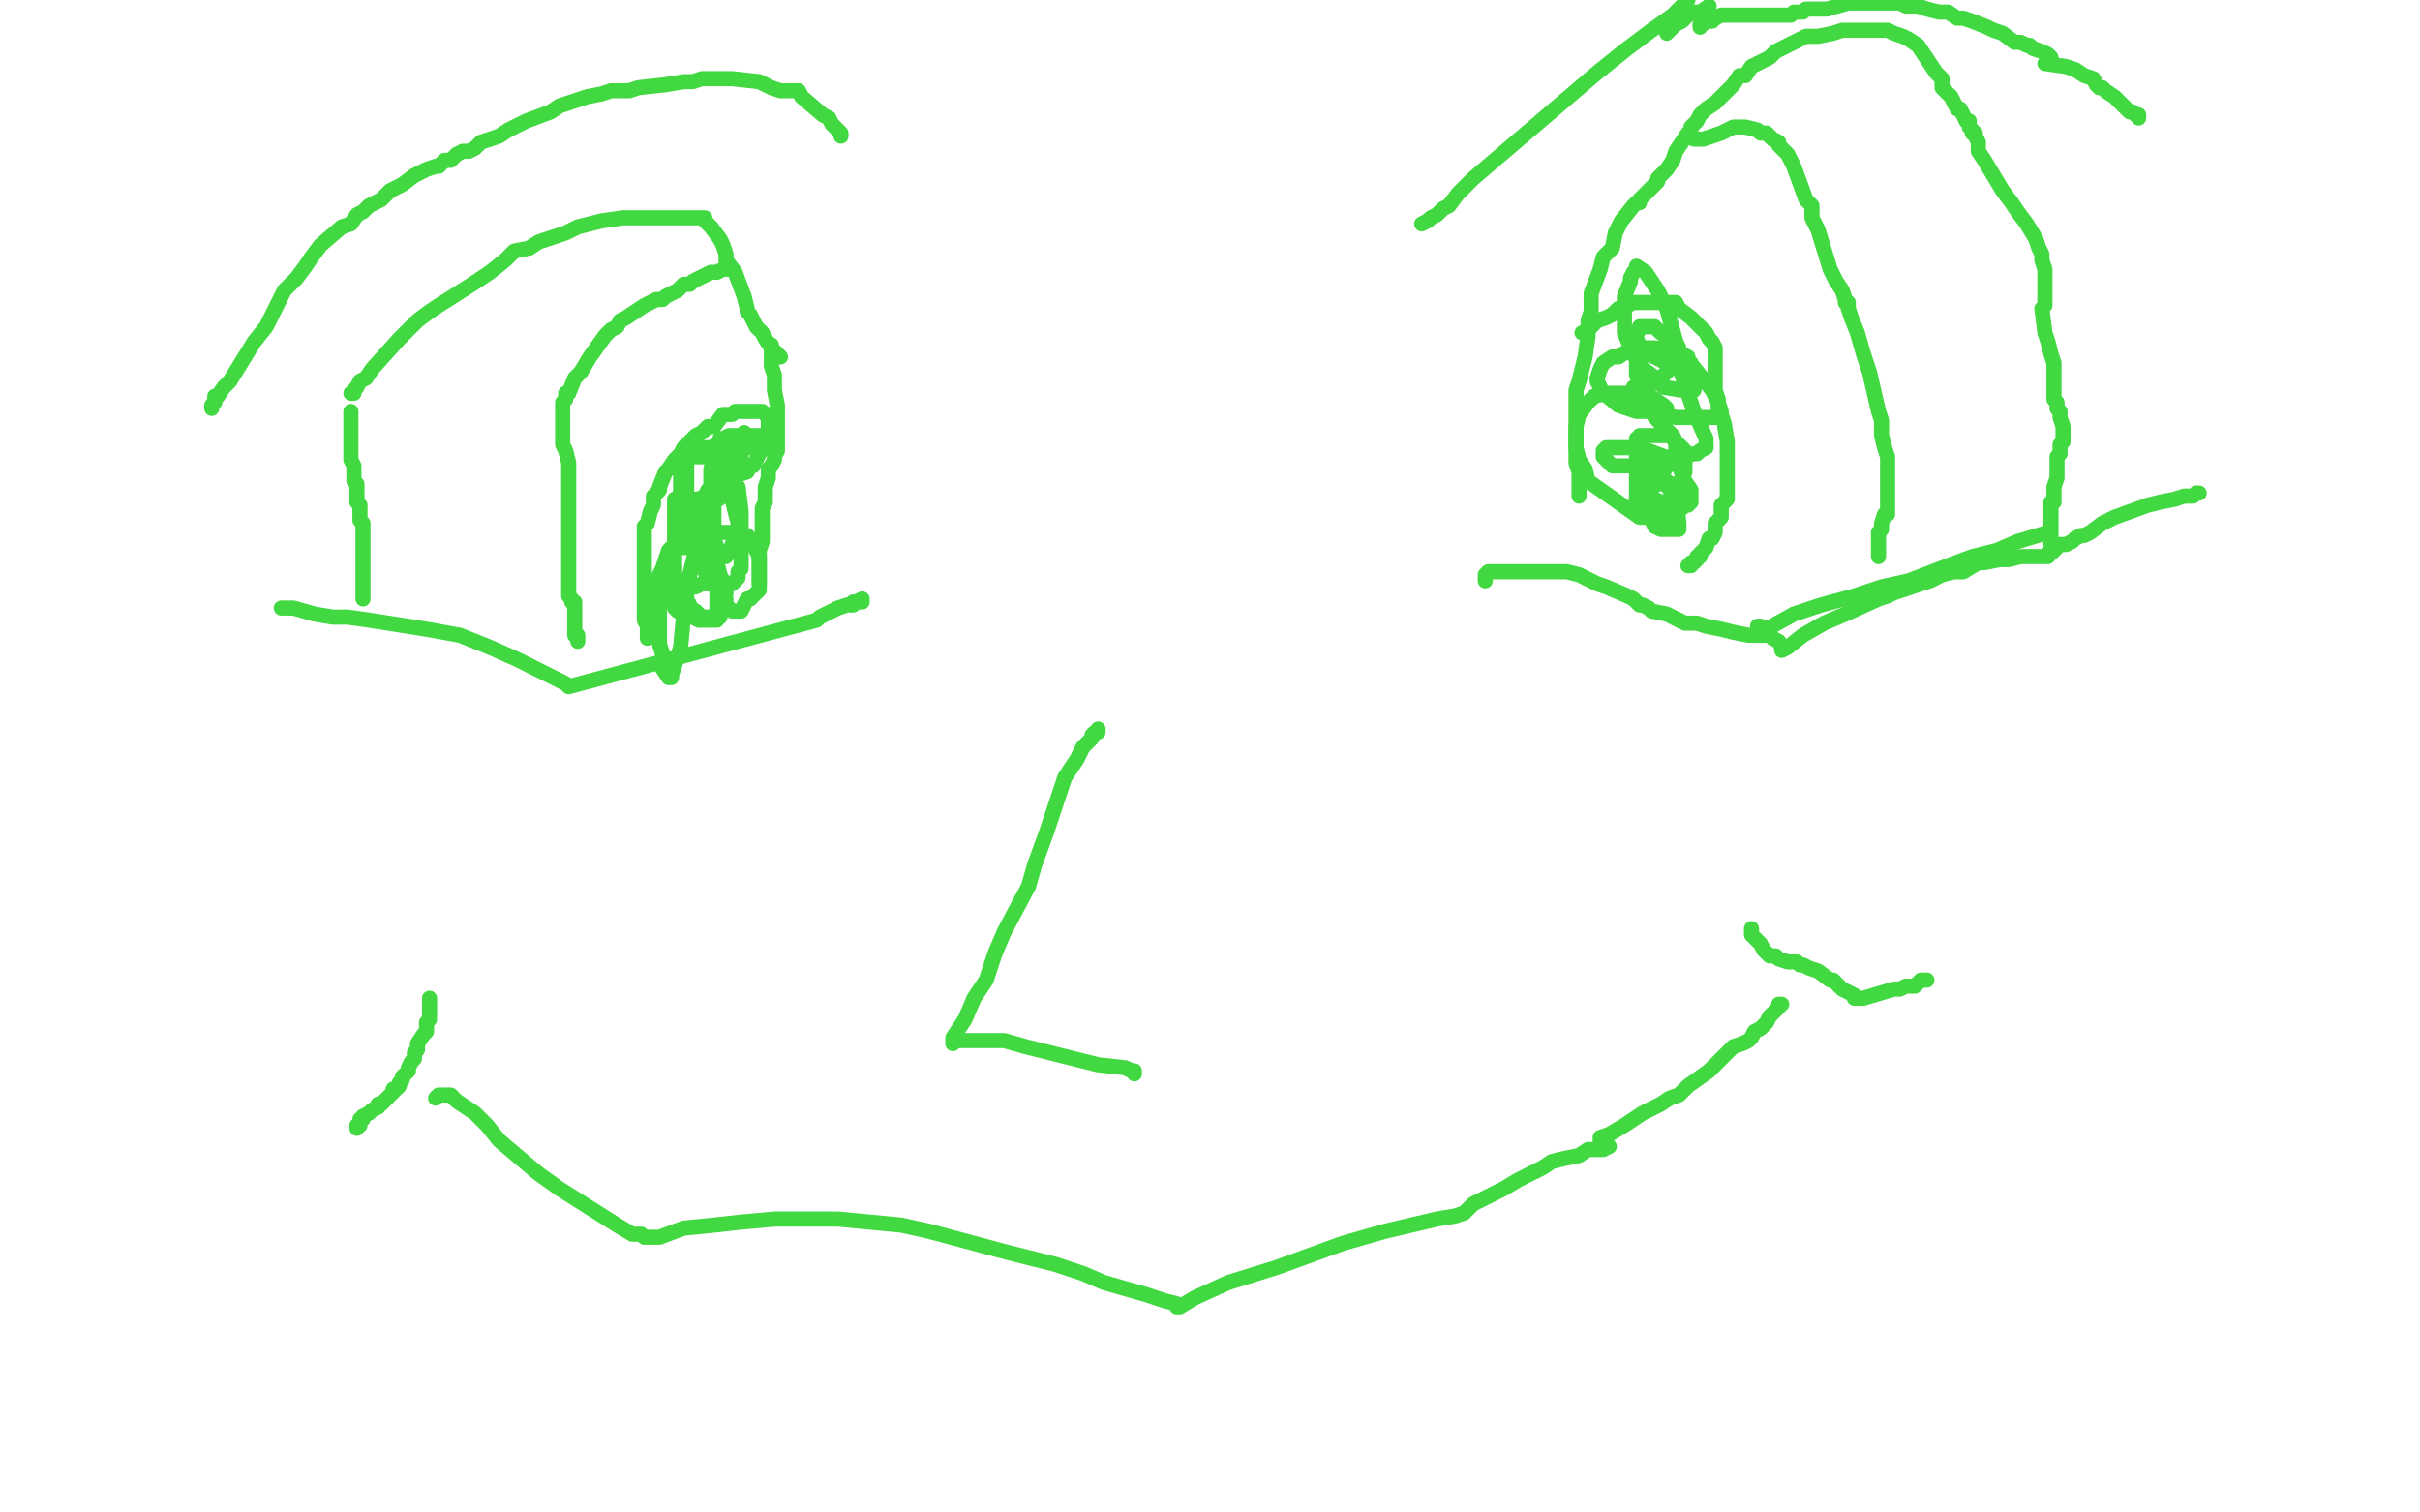 <?xml version="1.0" standalone="no"?>
<!DOCTYPE svg PUBLIC "-//W3C//DTD SVG 1.1//EN"
"http://www.w3.org/Graphics/SVG/1.1/DTD/svg11.dtd">

<svg width="800" height="500" version="1.1" xmlns="http://www.w3.org/2000/svg" xmlns:xlink="http://www.w3.org/1999/xlink" style="stroke-antialiasing: false"><desc>This SVG has been created on https://colorillo.com/</desc><rect x='0' y='0' width='800' height='500' style='fill: rgb(255,255,255); stroke-width:0' /><polyline points="116,130 117,130 117,130 117,129 117,129 118,128 118,128 119,126 119,126 121,125 121,125 123,122 123,122 132,112 132,112 134,110 134,110 136,108 136,108 138,106 138,106 142,103 142,103 145,101 145,101 156,94 156,94 162,90 162,90 167,86 167,86 170,83 170,83 175,82 175,82 178,80 178,80 187,77 187,77 191,75 191,75 199,73 199,73 206,72 209,72 212,72 215,72 218,72 227,72 229,72 230,72 233,72 233,73 234,74 235,75 238,79 239,81 240,84 240,86 243,90 246,98 247,102 247,103 248,104 250,108 252,110 253,112 255,115 256,116 257,117 258,118" style="fill: none; stroke: #41d841; stroke-width: 5; stroke-linejoin: round; stroke-linecap: round; stroke-antialiasing: false; stroke-antialias: 0; opacity: 1.0"/>
<polyline points="116,136 116,139 116,139 116,140 116,140 116,142 116,142 116,144 116,144 116,146 116,146 116,148 116,148 116,150 116,150 116,152 116,152 117,154 117,154 117,159 117,159 118,160 118,160 118,161 118,162 118,163 118,164 118,166 119,167 119,170 119,172 120,173 120,174 120,176 120,177 120,178 120,179 120,180 120,182 120,184 120,185 120,186 120,187 120,189 120,190 120,192 120,193 120,194 120,195 120,197 120,198" style="fill: none; stroke: #41d841; stroke-width: 5; stroke-linejoin: round; stroke-linecap: round; stroke-antialiasing: false; stroke-antialias: 0; opacity: 1.0"/>
<polyline points="255,114 255,115 255,115 255,117 255,117 255,118 255,118 255,119 255,119 255,121 255,121 256,124 256,124 256,129 256,129 257,134 257,140 257,144 257,145 257,146 257,147 257,148 257,149 256,151 256,152 255,154 254,155 254,156 254,158 253,161 253,166 252,168 252,169 252,171 252,172 252,174 252,175 252,177 252,178 252,179 251,182 251,184 251,186 251,190 251,191 251,193" style="fill: none; stroke: #41d841; stroke-width: 5; stroke-linejoin: round; stroke-linecap: round; stroke-antialiasing: false; stroke-antialias: 0; opacity: 1.0"/>
<polyline points="93,201 94,201 94,201 95,201 95,201 97,201 97,201 104,203 104,203 110,204 110,204 115,204 115,204 122,205 122,205 141,208 141,208 152,210 152,210 162,214 162,214 171,218 171,218 177,221 177,221 187,226 187,226 188,227 188,227 270,205 271,204 277,201 280,200 282,200 282,199 284,199 285,199 285,198 283,199" style="fill: none; stroke: #41d841; stroke-width: 5; stroke-linejoin: round; stroke-linecap: round; stroke-antialiasing: false; stroke-antialias: 0; opacity: 1.0"/>
<polyline points="522,164 522,163 522,163 522,162 522,162 522,161 522,161 522,160 522,160 522,159 522,158 522,157 522,156 521,153 521,148 521,146 521,143 521,139 521,136 521,134 521,132 521,129 522,126 524,118 525,111 525,109 525,106 526,103 526,100 526,97 529,89 530,85 533,82 534,77 536,73 540,68 541,67 542,67 542,66 544,64 545,63 546,62 547,61 548,60 548,59 551,56 553,53 554,50 558,44 559,44 559,42 561,40 562,38 564,36 567,34 573,28 575,25 577,25 579,22 585,19 587,17 593,14 597,12 601,12 606,11 609,10 612,10 617,10 622,10 624,10 626,11 629,12 631,13 634,15 636,18 640,24 642,26 642,29 644,31 645,32 647,36 648,36 649,38 650,40 651,40" style="fill: none; stroke: #41d841; stroke-width: 5; stroke-linejoin: round; stroke-linecap: round; stroke-antialiasing: false; stroke-antialias: 0; opacity: 1.0"/>
<polyline points="650,40 651,41 651,41 651,42 651,42 652,43 652,43 652,44 652,44 653,44 653,44 653,45 653,45 654,47 654,47 654,49 654,49 654,50 656,53 662,63 665,67 667,70 670,74 673,79 674,82 675,84 675,86 676,89 676,91 676,93 676,96 676,99 676,101 675,102 676,110 677,113 678,117 679,120 679,123 679,124 679,126 679,127 679,128 679,132 680,133 680,135 681,136 681,138 682,141 682,142 682,143 682,145 682,146 681,147 681,148 681,150 680,151 680,158 679,161 679,163 679,165 679,166 678,166 678,168 678,169 678,170 678,171 678,172 678,173 678,174 678,175 678,176 678,177 678,178 678,180 678,176 677,176 677,176 667,179 667,179 660,182 660,182 652,184 652,184 644,187 644,187 631,192 631,192 622,194 622,194 613,197 613,197 602,200 602,200 593,203 593,203 584,208 584,208 584,209 583,209 582,208 581,207 582,207 584,208" style="fill: none; stroke: #41d841; stroke-width: 5; stroke-linejoin: round; stroke-linecap: round; stroke-antialiasing: false; stroke-antialias: 0; opacity: 1.0"/>
<polyline points="491,192 491,191 491,191 491,190 491,190 492,189 492,189 493,189 493,189 496,189 496,189 499,189 499,189 502,189 502,189 506,189 506,189 509,189 509,189 513,189 513,189 518,189 518,189 522,190 522,190 524,191 528,193 531,194 538,197 540,198 542,200 543,200 545,201 546,202 551,203 553,204 557,206 561,206 564,207 569,208 573,209 578,210 581,210 584,210 585,210 586,211 588,212 589,214 589,215 591,214 596,210 603,206 610,203 621,198 624,197 626,196 632,194 635,193 638,192 642,190 646,189 649,189 654,186 656,186 661,185 664,185 668,184 671,184 674,184 676,184 677,184 677,183 678,183 681,180 683,180 685,179 686,178 688,177 689,177 691,176 695,173 699,171 710,167 714,166 719,165 722,164 725,164 726,163 727,163" style="fill: none; stroke: #41d841; stroke-width: 5; stroke-linejoin: round; stroke-linecap: round; stroke-antialiasing: false; stroke-antialias: 0; opacity: 1.0"/>
<polyline points="560,46 561,46 561,46 563,46 563,46 566,45 566,45 569,44 569,44 571,43 571,43 573,42 573,42 577,42 577,42 581,43 582,44 584,44 585,45 586,46 588,47 588,48 591,51 593,55 597,66 599,68 599,70 599,71 599,72 601,76 605,89 607,93 609,96 610,99 610,100 611,100 611,101 611,102 612,105 614,110 616,117 618,123 621,136 622,139 622,141 622,144 623,148 624,151 624,154 624,156 624,161 624,162 624,164 624,165 624,166 624,167 624,168 624,170 623,170 622,173 622,174 622,175 621,176 621,177 621,179 621,181 621,183 621,184" style="fill: none; stroke: #41d841; stroke-width: 5; stroke-linejoin: round; stroke-linecap: round; stroke-antialiasing: false; stroke-antialias: 0; opacity: 1.0"/>
<polyline points="241,89 240,89 240,89 239,89 239,89 237,90 237,90 236,90 236,90 235,90 235,90 233,91 233,91 229,93 229,93 228,94 228,94 226,94 226,94 224,96 224,96 222,97 222,97 220,98 220,98 219,99 218,99 217,99 215,100 213,101 207,105 205,106 204,108 202,109 200,111 195,118 192,123 190,125 188,130 187,130 187,131 187,132 186,133 186,135 186,136 186,137 186,139 186,141 186,142 186,143 186,144 186,145 186,147 187,149 188,153 188,156 188,158 188,160 188,163 188,164 188,166 188,167 188,168 188,169 188,170 188,173 188,180 188,186 188,187 188,188 188,189 188,190 188,191 188,192 188,193 188,194 188,197 189,198 189,199 190,199 190,201 190,202 190,203 190,205 190,206 190,208 190,209 190,210 191,210 191,211 191,212" style="fill: none; stroke: #41d841; stroke-width: 5; stroke-linejoin: round; stroke-linecap: round; stroke-antialiasing: false; stroke-antialias: 0; opacity: 1.0"/>
<polyline points="363,241 363,242 363,242 362,242 362,242 361,243 361,243 361,244 361,244 360,245 360,245 358,247 358,247 356,251 356,251 352,257 352,257 346,275 346,275 342,286 342,286 340,293 340,293 332,308 332,308 329,315 329,315 326,324 326,324 322,330 322,330 319,337 319,337 315,343 315,343 315,344 315,344 315,345 315,345 316,344 318,344 321,344 326,344 332,344 339,346 363,352 372,353 374,354 375,354 375,355" style="fill: none; stroke: #41d841; stroke-width: 5; stroke-linejoin: round; stroke-linecap: round; stroke-antialiasing: false; stroke-antialias: 0; opacity: 1.0"/>
<polyline points="118,373 118,372 118,372 119,372 119,372 119,371 119,371 119,370 119,370 120,370 120,369 122,368 123,367 125,366 125,365 126,365 127,364 128,363 129,362 130,361 130,360 131,360 132,359 132,358 133,357 133,356 135,354 135,353 136,351 137,350 137,349 137,348 138,347 138,346 138,345 140,342 141,341 141,340 141,339 141,338 142,337 142,336 142,335 142,334 142,333 142,332 142,331 142,330" style="fill: none; stroke: #41d841; stroke-width: 5; stroke-linejoin: round; stroke-linecap: round; stroke-antialiasing: false; stroke-antialias: 0; opacity: 1.0"/>
<polyline points="144,363 145,362 145,362 147,362 147,362 148,362 148,362 149,362 149,362 151,364 151,364 154,366 154,366 157,368 157,368 161,372 161,372 165,377 165,377 178,388 178,388 185,393 185,393 204,405 204,405 209,408 209,408 212,408 212,408 213,409 213,409 214,409 214,409 218,409 226,406 236,405 245,404 256,403 267,403 277,403 298,405 307,407 333,414 341,416 349,418 358,421 365,424 372,426 379,428 385,430 389,431 389,432 390,432 395,429 406,424 422,419 444,411 458,407 475,403 481,402 484,401 487,398 497,393 502,390 510,386 513,384 517,383 522,382 525,380 528,380 530,380 532,379 529,377 529,376 532,375 537,372 543,368 549,365 552,363 555,362 558,359 565,354 573,346 576,345 578,344 579,343 580,341 582,340 584,338 585,336 588,333 588,332 589,332" style="fill: none; stroke: #41d841; stroke-width: 5; stroke-linejoin: round; stroke-linecap: round; stroke-antialiasing: false; stroke-antialias: 0; opacity: 1.0"/>
<polyline points="579,307 579,308 579,308 579,309 579,309 580,310 580,310 581,311 581,311 582,312 582,312 583,314 583,314 584,315 585,316 586,316 587,316 588,317 591,318 592,318 593,318 594,318 595,319 596,319 598,320 601,321 605,324 606,324 607,325 609,327 611,328 613,329 613,330 615,330 616,330 626,327 627,327 628,327 630,326 631,326 632,326 633,326 634,325 635,324 636,324 637,324" style="fill: none; stroke: #41d841; stroke-width: 5; stroke-linejoin: round; stroke-linecap: round; stroke-antialiasing: false; stroke-antialias: 0; opacity: 1.0"/>
<polyline points="523,110 524,110 524,110 525,109 525,109 528,106 528,106 531,105 531,105 533,104 533,104 535,102 535,102 538,101 538,101 540,100 540,100 543,100 543,100 547,100 547,100 548,100 548,100 552,100 554,100 555,102 559,105 560,106 564,110 565,112 566,113 567,115 567,116 567,118 567,122 567,126 567,129 568,132 568,133 568,135 569,137 570,140 571,146 571,147 571,149 571,150 571,153 571,156 571,158 571,159 571,161 571,163 571,164 571,165 569,167 569,169 569,171 567,173 567,175 567,176 566,178 565,178 564,181 563,182 562,183 562,184 561,184 561,185 560,186 559,186 559,187 558,187" style="fill: none; stroke: #41d841; stroke-width: 5; stroke-linejoin: round; stroke-linecap: round; stroke-antialiasing: false; stroke-antialias: 0; opacity: 1.0"/>
<polyline points="246,143 246,144 246,144 245,145 245,145 240,152 240,152 239,155 239,155 237,158 237,158 236,160 236,160 235,161 235,161 234,162 234,162 233,164 232,166 228,171 227,174 226,176 225,178 223,180 221,184 220,185 220,187 219,188 218,190 217,194 216,196 215,200 214,201 214,202 214,203 214,204 214,205 214,206 214,207 214,208 214,209 214,210 214,211 214,209 214,208 214,207 213,205 213,201 213,200 213,198 213,197 213,194 213,193 213,191 213,190 213,189 213,185 213,182 213,179 213,177 213,176 213,175 213,174 214,173 215,169 216,167 216,166 216,164 217,163 218,162 218,161 220,156 221,155 223,152 224,151 225,150 226,148 228,146 230,144 232,143 234,141 236,141 239,137 242,137 243,136 244,136 246,136 248,136 249,136 250,136 251,136 252,136 253,137 254,137 254,138 254,141 254,143 254,145 251,150 249,154 248,154 247,156 244,157 243,159 240,160 234,163 233,164 231,165 228,165 227,165 227,164 227,163 227,161 227,159 227,157 227,155 227,152 227,150 228,150 229,149 231,148 233,148 235,148 237,147 241,147 242,147 244,147 245,148 245,149 245,151 245,153 243,157 241,162 239,164 236,166 235,166 235,164 235,163 235,161 235,159 235,155 236,152 238,147 238,145 239,145 241,144 243,144 244,144 246,144 250,144 252,144 254,144 255,144 256,145 256,146 256,147 256,148 255,148 254,148 252,148 249,148 248,148 246,148 244,148 241,148 241,149 240,149 239,149 238,149 238,151 238,154 236,158 228,190 226,203 225,214 223,220 222,223 222,224 221,224 219,221 219,219 219,216 218,213 218,211 218,203 218,198 219,192 219,188 220,185 221,182 222,181 223,181 225,181 226,181 229,181 231,181 233,182 237,186 238,190 239,192 240,195 240,196 239,196 238,195 235,193 230,183 227,174 226,170 225,166 225,162 225,156 226,153 227,152 228,151 230,151 234,151 235,151 237,153 239,155 241,157 242,159 244,161 245,169 245,171 245,174 244,177 244,179 242,180 241,183 240,183 240,184 239,184 238,184 238,183 237,181 236,178 236,176 236,174 236,172 236,168 236,167 236,166 236,165 237,164 238,164 239,164 240,164 242,164 242,165 243,169 244,173 245,176 245,182 245,184 245,186 245,188 244,189 244,191 243,192 242,193 241,193 240,193 239,193 238,193 235,191 233,187 233,184 233,180 233,178 234,178 236,176 238,176 240,176 242,176 244,176 247,177 249,179 250,182 251,184 251,186 251,188 251,189 251,191 251,194 251,195 249,197 248,198 247,198 246,200 245,202 244,202 243,202 242,202 241,201 240,200 240,198 237,191 236,188 236,187 237,190 237,193 238,196 238,199 238,201 238,203 238,204 236,204 235,204 233,204 232,204 231,203 230,202 228,201 228,200 227,198 227,197 227,195 228,194 230,194 232,193 234,193 235,193 236,193 237,194 237,195 237,197 237,199 237,202 237,203 237,204 237,205 236,205 235,205 234,205 231,205 229,204 228,203 225,202 224,202 223,201 223,199 223,198 223,196 223,194 223,189 223,187 223,185 223,184 223,180 223,178 223,176 223,175 223,174 223,171 223,170 223,168 223,167 223,166 223,165 224,165 226,165 227,165 228,165 232,166" style="fill: none; stroke: #41d841; stroke-width: 5; stroke-linejoin: round; stroke-linecap: round; stroke-antialiasing: false; stroke-antialias: 0; opacity: 1.0"/>
<polyline points="540,128 544,130 544,130 547,132 547,132 550,134 550,134 551,135 551,135 549,135 549,135 546,136 546,136 543,136 543,136 541,136 538,135 535,134 529,129 529,128 528,126 528,125 529,122 530,120 533,118 535,118 538,116 540,116 542,115 545,115 547,115 555,116 558,119 562,124 566,129 568,133 569,136 569,137 569,138 560,138 554,138 546,136 545,136 545,135 544,135 544,134 543,134 543,133 542,128 541,123 541,120 542,119 543,118 543,116 544,116 545,116 546,116 547,116 549,116 550,116 552,116 554,117 557,118 560,125 560,126 560,128 560,129 559,129 558,129 556,129 550,128 546,124 542,121 540,117 537,110 537,108 537,104 537,101 537,98 539,93 539,92 540,90 541,89 541,88 544,90 548,96 551,102 554,113 555,115 555,116 555,117 555,118 555,120 553,121 552,122 550,124 547,126 546,127 545,127 544,127 543,127 542,126 542,125 541,124 541,123 541,122 541,119 541,118 541,117 542,117 543,116 545,116 546,116 547,116 549,116 552,116 554,116 556,117 558,118 558,119 559,120 559,121 557,121 556,121 554,121 553,121 549,119 547,118 545,117 542,114 541,112 541,111 541,110 542,109 542,108 543,108 545,108 547,108 549,110 552,112 560,136 564,145 564,147 564,148 562,149 561,150 560,150 556,151 553,152 550,153 546,154 539,154 536,154 534,154 533,154 530,151 530,149 531,148 533,148 534,148 536,148 539,148 541,149 544,151 550,158 554,166 554,168 554,169 554,170 553,171 551,171 549,171 546,171 542,171 525,159 524,155 522,152 521,148 521,144 521,141 522,137 525,133 527,131 531,130 534,130 537,130 544,134 548,139 551,142 553,144 554,146 554,148 554,149 552,153 549,157 544,165 543,167 542,169 541,169 541,167 541,166 541,164 541,163 541,161 541,160 541,159 542,159 543,158 544,158 546,158 548,158 551,159 552,161 554,163 555,173 555,174 555,175 553,175 551,175 550,175 549,175 547,174 546,172 543,167 542,161 541,157 541,150 541,149 541,147 541,145 542,145 542,144 546,144 548,144 550,144 552,144 554,146 555,147 557,149 557,151 557,152 557,153 557,156 556,158 556,159 555,160 554,160 553,160 552,160 549,160 547,160 543,156 543,154 543,151 543,150 544,150 544,149 545,149 553,152 555,154 557,159 559,162 559,164 559,165 559,166 558,167 557,167 555,167 553,167 551,167 549,167 543,163 542,162 541,160 541,158 541,157 542,157 543,157 545,157 550,159 553,162 554,163 556,165 556,167 556,168 554,168 547,165" style="fill: none; stroke: #41d841; stroke-width: 5; stroke-linejoin: round; stroke-linecap: round; stroke-antialiasing: false; stroke-antialias: 0; opacity: 1.0"/>
<polyline points="70,135 70,134 70,134 71,133 71,133 71,131 71,131 72,131 72,131 74,128 74,128 76,126 76,126 84,113 84,113 88,108 88,108 91,102 91,102 94,96 94,96 98,92 98,92 101,88 101,88 103,85 103,85 106,81 113,75 116,74 118,71 120,70 122,68 126,66 129,63 133,61 137,58 141,56 144,55 145,55 147,53 149,53 151,51 153,50 155,50 157,49 159,47 165,45 168,43 170,42 172,41 174,40 182,37 185,35 194,32 199,31 202,30 205,30 208,30 211,29 220,28 226,27 229,27 232,26 234,26 237,26 239,26 242,26 251,27 253,28 255,29 258,30 260,30 262,30 264,30 265,32 272,38 274,39 275,41 277,43 278,44 278,45" style="fill: none; stroke: #41d841; stroke-width: 5; stroke-linejoin: round; stroke-linecap: round; stroke-antialiasing: false; stroke-antialias: 0; opacity: 1.0"/>
<polyline points="470,74 472,73 472,73 473,72 473,72 475,71 475,71 477,69 477,69 479,68 479,68 482,64 482,64 487,59 487,59 528,24 528,24 538,16 538,16 546,10 546,10 553,5 553,5 558,0 558,0" style="fill: none; stroke: #41d841; stroke-width: 5; stroke-linejoin: round; stroke-linecap: round; stroke-antialiasing: false; stroke-antialias: 0; opacity: 1.0"/>
<polyline points="551,11 552,10 552,10 553,9 553,9 554,8 554,8 556,7 556,7 558,5 558,5 560,4 560,4 562,4 562,4 565,2 565,2" style="fill: none; stroke: #41d841; stroke-width: 5; stroke-linejoin: round; stroke-linecap: round; stroke-antialiasing: false; stroke-antialias: 0; opacity: 1.0"/>
<polyline points="562,9 562,8 562,8 563,8 563,8 564,7 564,7 566,7 566,7 567,6 567,6 569,5 569,5 570,5 570,5 572,5 572,5 575,5 575,5 576,5 577,5 578,5 579,5 580,5 581,5 582,5 583,5 585,5 586,5 587,5 588,5 589,5 591,5 592,5 593,4 595,4 596,4 597,3 599,3 600,3 601,3 603,3 604,3 611,1 614,1 615,1 618,1 621,1 622,1 627,1 628,1 630,2 633,2 634,2 637,3 641,4 644,4 647,6 649,6 652,7 657,9 659,10 662,11 666,14 667,14 668,14 670,15 671,15 672,16 675,17 677,18 678,19 676,21 683,22 686,23 689,25 692,26 693,28 694,29 695,29 696,30 699,32 702,35 704,37 705,37 706,38 707,38 707,39" style="fill: none; stroke: #41d841; stroke-width: 5; stroke-linejoin: round; stroke-linecap: round; stroke-antialiasing: false; stroke-antialias: 0; opacity: 1.0"/>
</svg>
